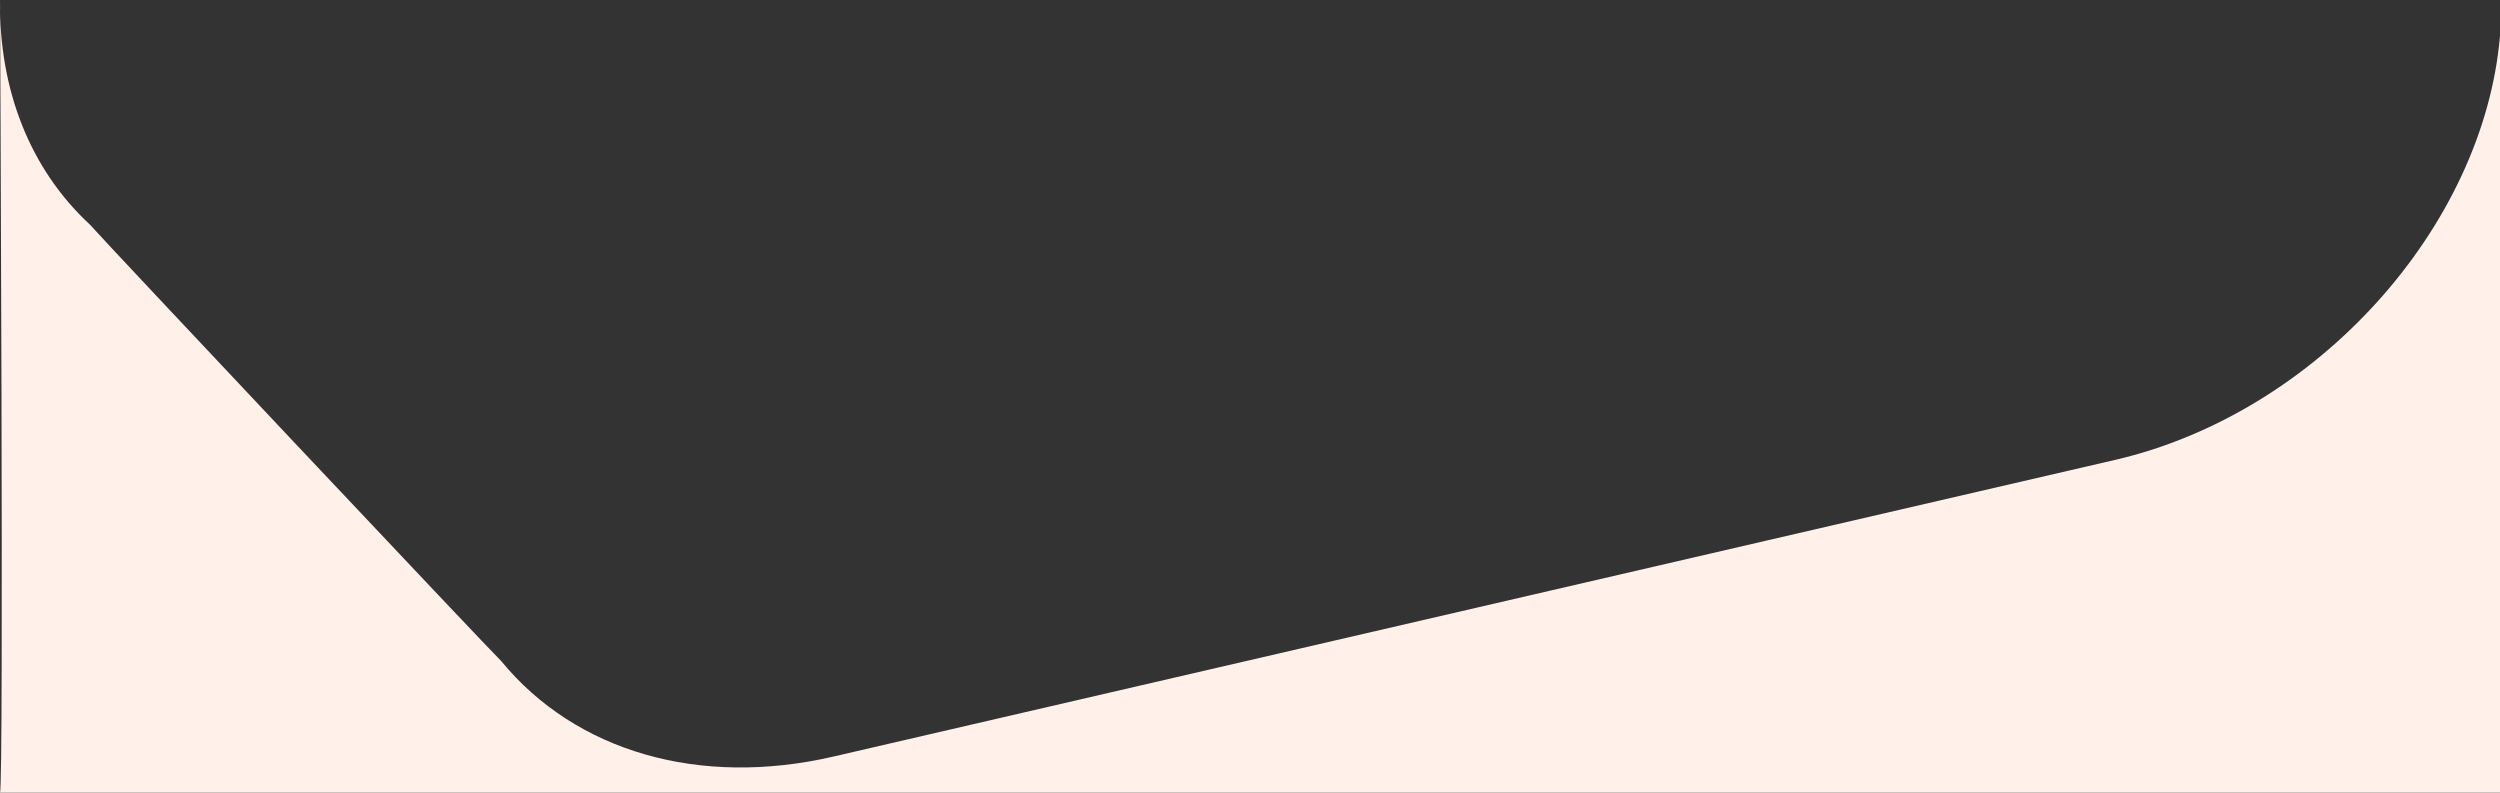 <?xml version="1.0" encoding="UTF-8"?>
<svg id="b" data-name="Layer 2" xmlns="http://www.w3.org/2000/svg" width="1756.575" height="556.88" viewBox="0 0 1756.575 556.88">
  <rect x="0" y="0" width="1756.575" height="556.88" fill="#333333" stroke="none"/>
  <g id="c" data-name="Layer 1">
    <path d="M0,556.88h1756.575V25.169c-11.477,134.257-128.521,265.18-270.718,298.031l-900.34,208.4c-93.997,21.7-180.971-3.4-233.336-67.1h0c-6.42-5.9-283.294-299.7-288.811-306.5C20.935,118.8-.781,62.8.021,0c0,0,2.739,554.119-.021,556.88Z" fill="#fff0e9"/>
  </g>
</svg>